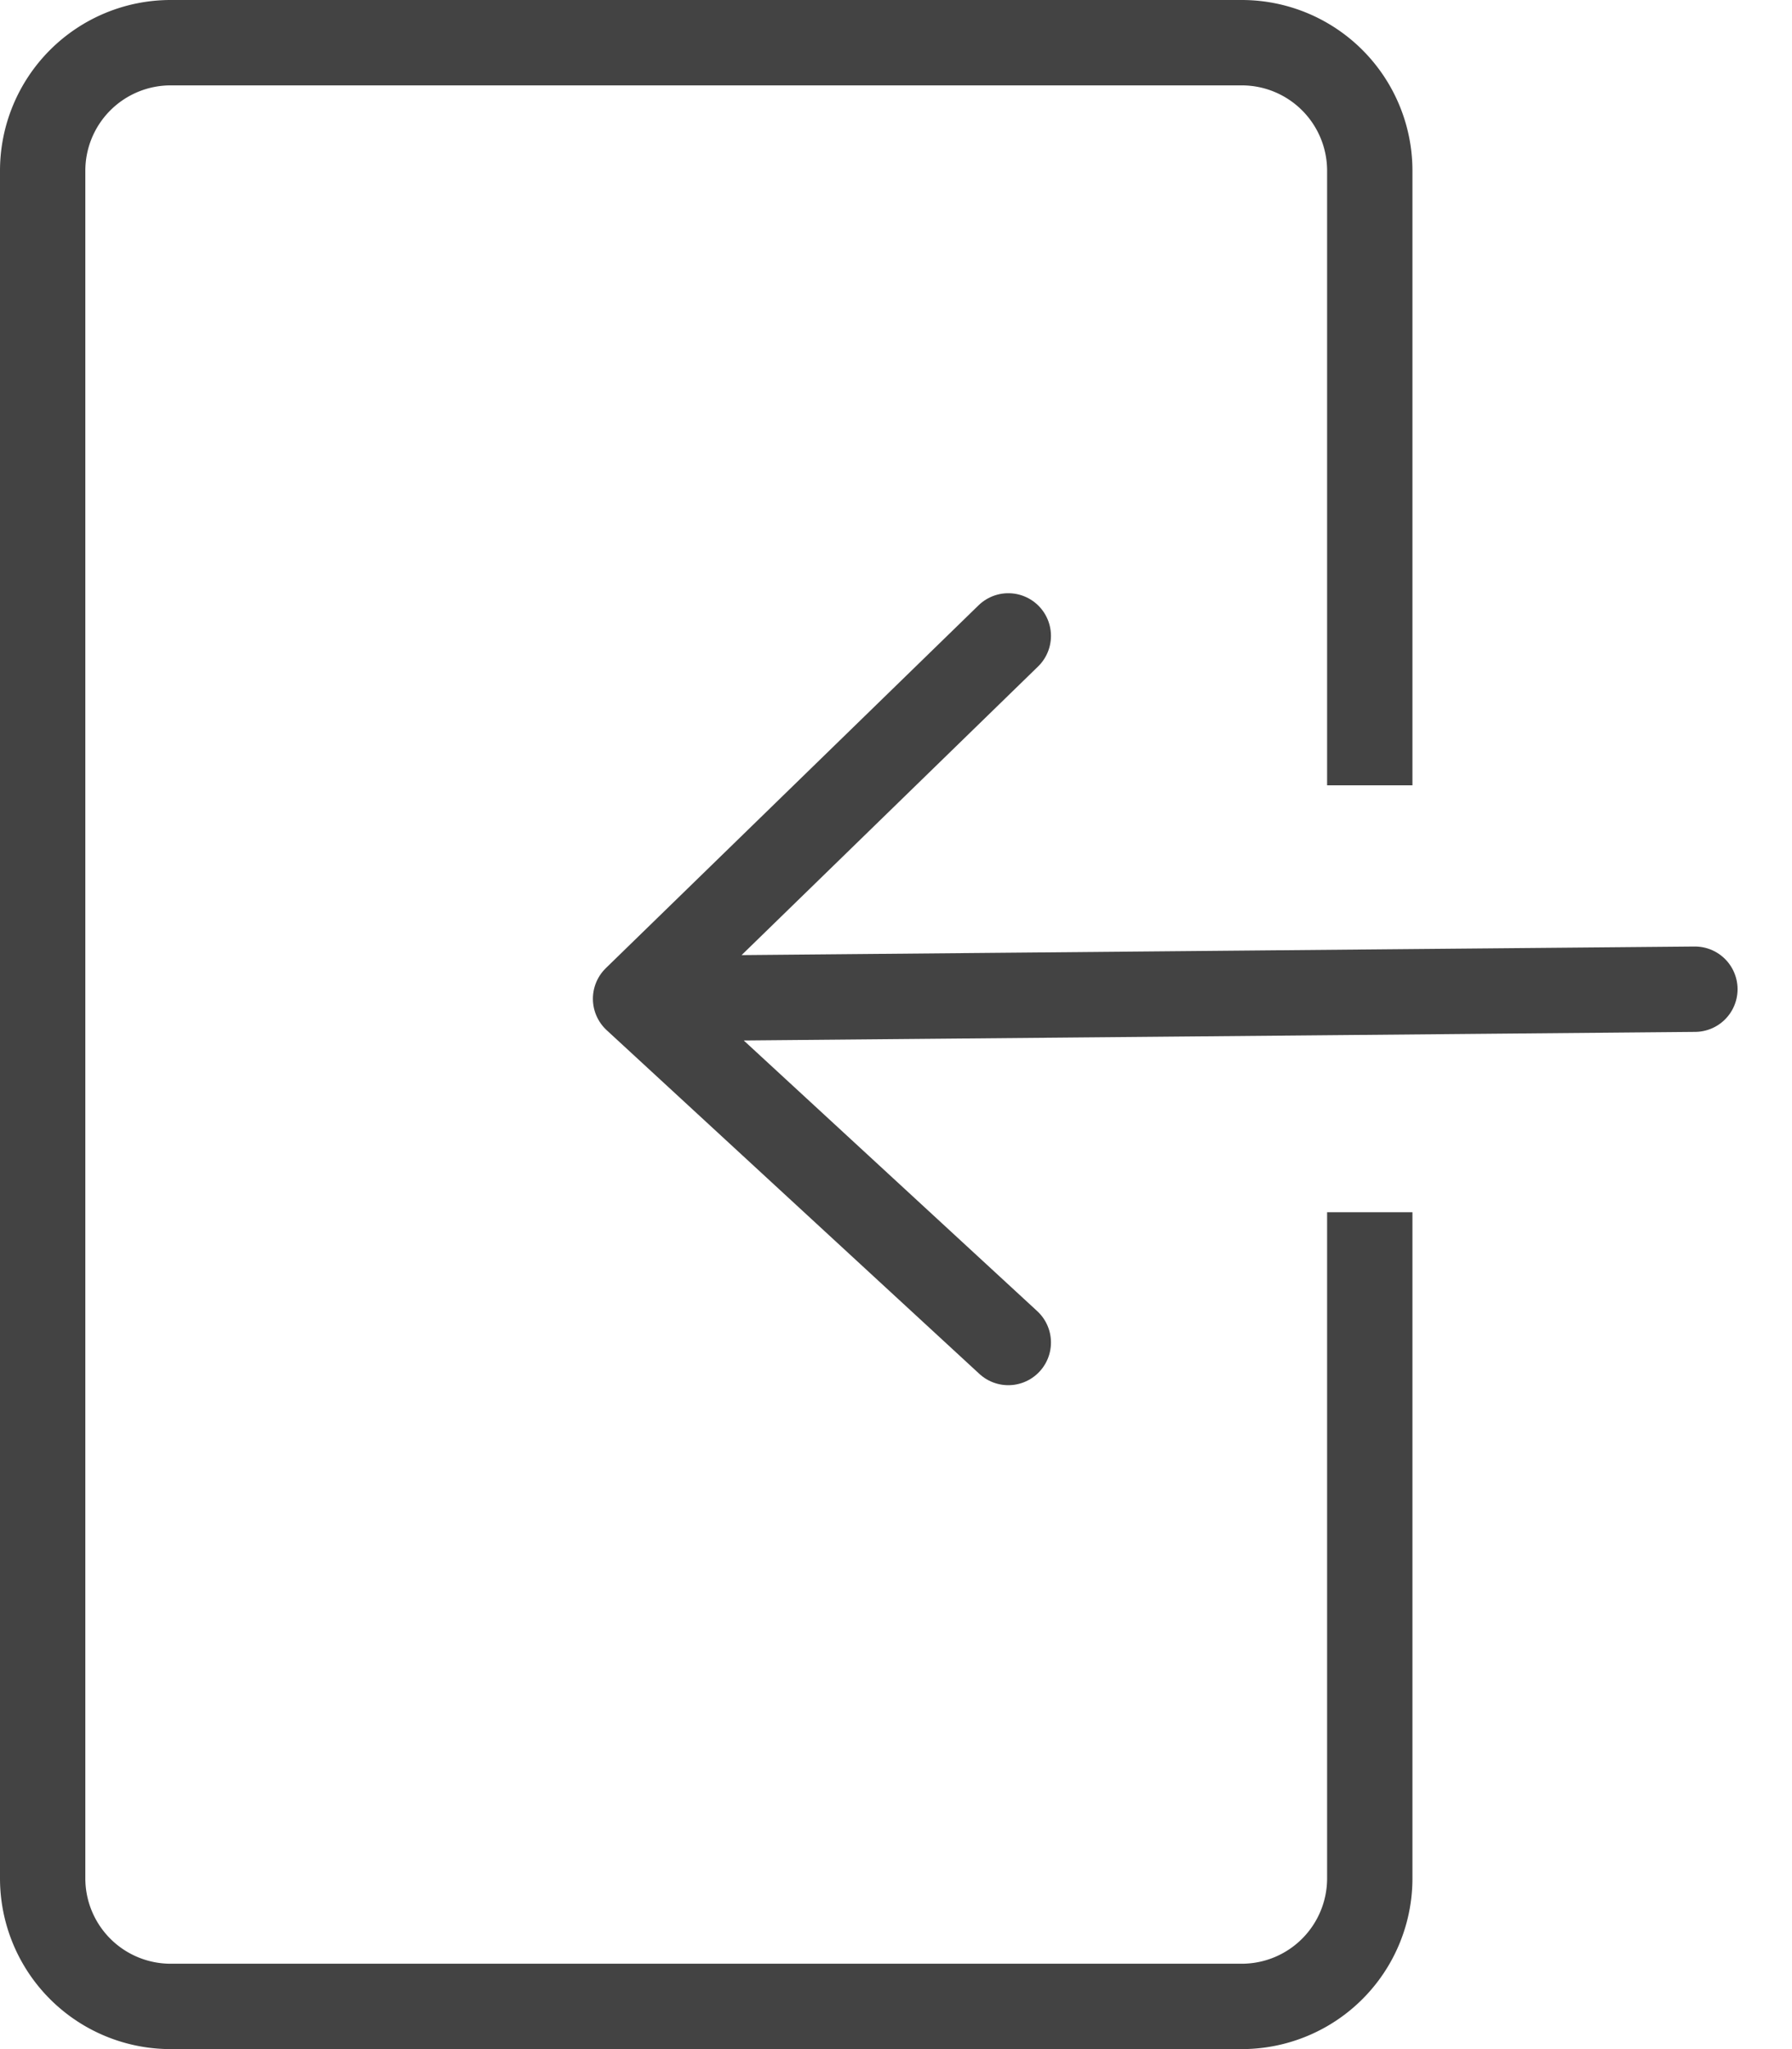 <?xml version="1.0" encoding="UTF-8"?> <svg xmlns="http://www.w3.org/2000/svg" width="21" height="24" fill="none"><path fill-rule="evenodd" clip-rule="evenodd" d="M2 1h12.552a1 1 0 0 1 1 1v7.198h1V2a2 2 0 0 0-2-2H2a2 2 0 0 0-2 2v20a2 2 0 0 0 2 2h12.552a2 2 0 0 0 2-2v-7.802h-1V22a1 1 0 0 1-1 1H2a1 1 0 0 1-1-1V2a1 1 0 0 1 1-1Z" fill="#434343"></path><path d="m19.862 11.586-12.413.112M11.816 7.448l-4.368 4.25 4.368 4.026" stroke="#434343" stroke-linecap="round" stroke-linejoin="round"></path></svg> 